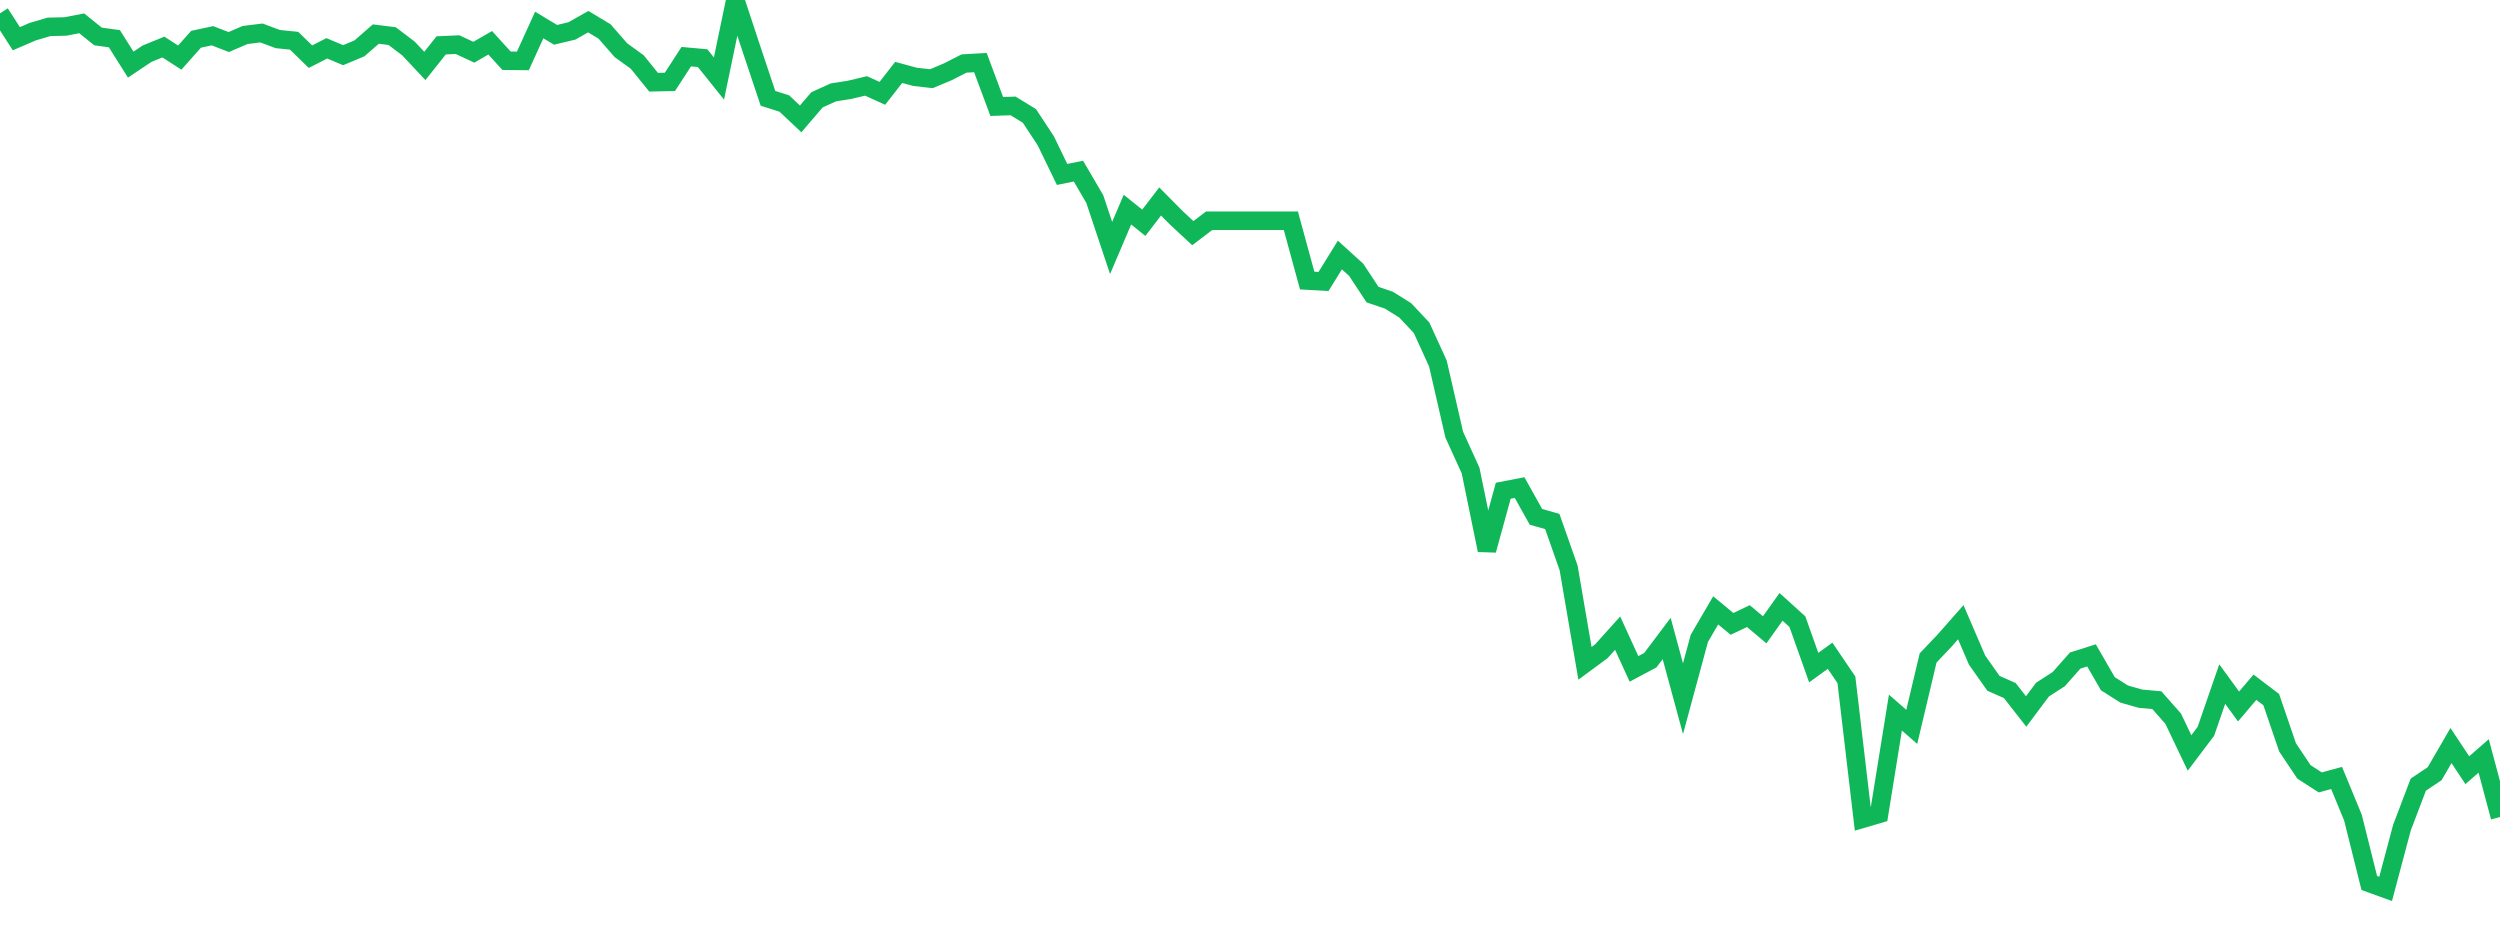 <?xml version="1.0" standalone="no"?>
<!DOCTYPE svg PUBLIC "-//W3C//DTD SVG 1.1//EN" "http://www.w3.org/Graphics/SVG/1.1/DTD/svg11.dtd">
<svg width="135" height="50" viewBox="0 0 135 50" preserveAspectRatio="none" class="sparkline" xmlns="http://www.w3.org/2000/svg"
xmlns:xlink="http://www.w3.org/1999/xlink"><path  class="sparkline--line" d="M 0 0.72 L 0 0.72 L 0.882 2.09 L 1.765 1.71 L 2.647 1.45 L 3.529 1.43 L 4.412 1.26 L 5.294 1.97 L 6.176 2.09 L 7.059 3.49 L 7.941 2.9 L 8.824 2.54 L 9.706 3.11 L 10.588 2.12 L 11.471 1.93 L 12.353 2.27 L 13.235 1.89 L 14.118 1.78 L 15 2.11 L 15.882 2.2 L 16.765 3.06 L 17.647 2.61 L 18.529 2.98 L 19.412 2.61 L 20.294 1.84 L 21.176 1.95 L 22.059 2.62 L 22.941 3.56 L 23.824 2.45 L 24.706 2.41 L 25.588 2.82 L 26.471 2.31 L 27.353 3.28 L 28.235 3.29 L 29.118 1.35 L 30 1.88 L 30.882 1.67 L 31.765 1.17 L 32.647 1.7 L 33.529 2.71 L 34.412 3.35 L 35.294 4.44 L 36.176 4.42 L 37.059 3.06 L 37.941 3.14 L 38.824 4.24 L 39.706 0 L 40.588 2.67 L 41.471 5.31 L 42.353 5.59 L 43.235 6.42 L 44.118 5.39 L 45 4.99 L 45.882 4.85 L 46.765 4.64 L 47.647 5.04 L 48.529 3.91 L 49.412 4.15 L 50.294 4.25 L 51.176 3.88 L 52.059 3.43 L 52.941 3.38 L 53.824 5.75 L 54.706 5.72 L 55.588 6.26 L 56.471 7.6 L 57.353 9.42 L 58.235 9.24 L 59.118 10.75 L 60 13.39 L 60.882 11.32 L 61.765 12.03 L 62.647 10.88 L 63.529 11.77 L 64.412 12.59 L 65.294 11.92 L 66.176 11.92 L 67.059 11.92 L 67.941 11.92 L 68.824 11.92 L 69.706 11.92 L 70.588 15.15 L 71.471 15.2 L 72.353 13.77 L 73.235 14.57 L 74.118 15.91 L 75 16.21 L 75.882 16.76 L 76.765 17.7 L 77.647 19.63 L 78.529 23.47 L 79.412 25.41 L 80.294 29.71 L 81.176 26.5 L 82.059 26.33 L 82.941 27.91 L 83.824 28.16 L 84.706 30.67 L 85.588 35.82 L 86.471 35.17 L 87.353 34.19 L 88.235 36.12 L 89.118 35.65 L 90 34.48 L 90.882 37.73 L 91.765 34.47 L 92.647 32.96 L 93.529 33.69 L 94.412 33.27 L 95.294 34.01 L 96.176 32.77 L 97.059 33.57 L 97.941 36.05 L 98.824 35.41 L 99.706 36.71 L 100.588 44.21 L 101.471 43.95 L 102.353 38.48 L 103.235 39.25 L 104.118 35.53 L 105 34.6 L 105.882 33.6 L 106.765 35.65 L 107.647 36.9 L 108.529 37.29 L 109.412 38.42 L 110.294 37.24 L 111.176 36.67 L 112.059 35.67 L 112.941 35.39 L 113.824 36.92 L 114.706 37.48 L 115.588 37.73 L 116.471 37.81 L 117.353 38.81 L 118.235 40.66 L 119.118 39.49 L 120 36.94 L 120.882 38.15 L 121.765 37.11 L 122.647 37.78 L 123.529 40.36 L 124.412 41.68 L 125.294 42.25 L 126.176 42.01 L 127.059 44.15 L 127.941 47.68 L 128.824 48 L 129.706 44.69 L 130.588 42.37 L 131.471 41.78 L 132.353 40.26 L 133.235 41.59 L 134.118 40.82 L 135 44.12" fill="none" stroke-width="1" stroke="#10b759"></path></svg>